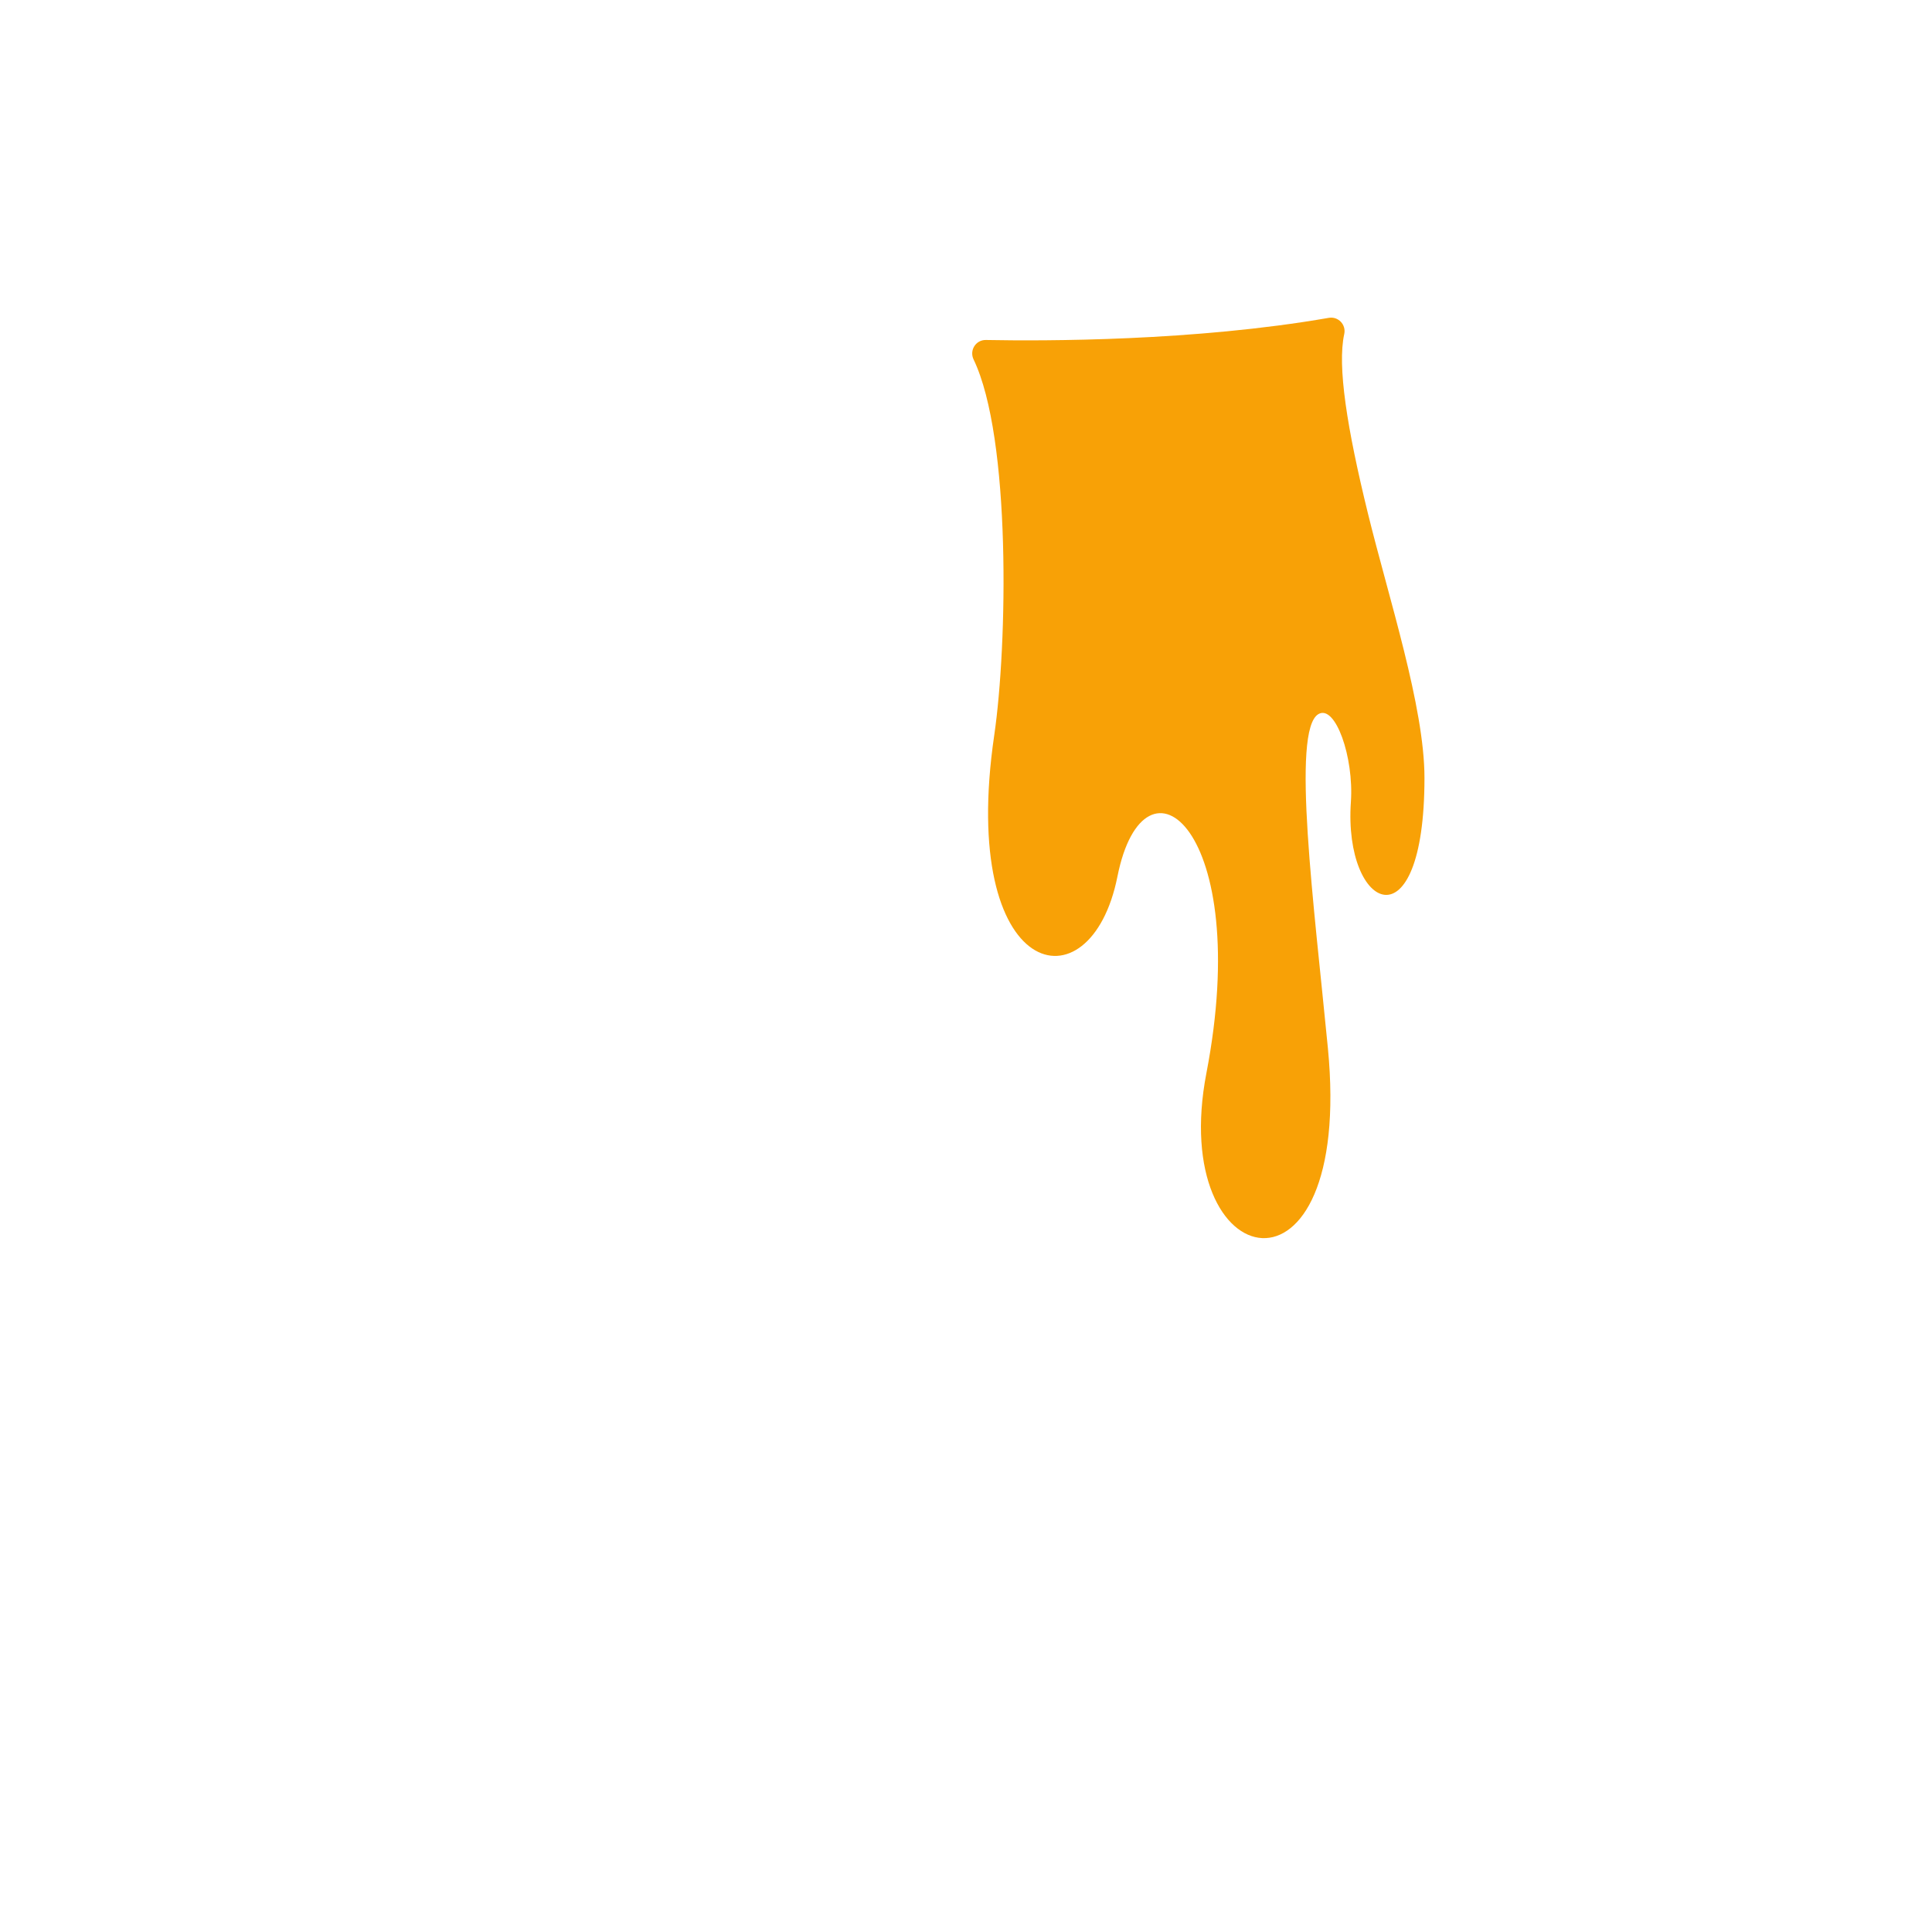<?xml version="1.0" encoding="iso-8859-1"?>
<!-- Generator: Adobe Illustrator 18.1.1, SVG Export Plug-In . SVG Version: 6.00 Build 0)  -->
<!DOCTYPE svg PUBLIC "-//W3C//DTD SVG 1.1//EN" "http://www.w3.org/Graphics/SVG/1.1/DTD/svg11.dtd">
<svg version="1.1" xmlns="http://www.w3.org/2000/svg" xmlns:xlink="http://www.w3.org/1999/xlink" x="0px" y="0px"
	 viewBox="0 0 512 512" enable-background="new 0 0 512 512" xml:space="preserve">
<g id="Layer_9">
	<path fill="#F8A106" d="M352.14,84.233c2.508-0.437,4.644,1.805,4.098,4.292c-1.87,8.514,0.726,24.9,6.262,47.475
		c5.492,22.397,15,51.304,15,70.15c0,45.273-21.5,35.256-19.5,6.35c0.821-11.86-4.112-25.878-8.605-23.256
		c-7.255,4.232-1.135,50.852,2.511,88.518c6.902,71.298-42.625,60.763-32.192,6.604c12.434-64.548-16.43-87.895-23.583-52.069
		c-7.153,35.825-42.171,27.494-32.652-37.417c3.504-23.891,4.524-78.826-5.469-99.621c-1.162-2.419,0.584-5.213,3.267-5.161
		C276.864,90.4,316.598,90.425,352.14,84.233z"/>
</g>
<g id="Layer_1">
</g>
</svg>
